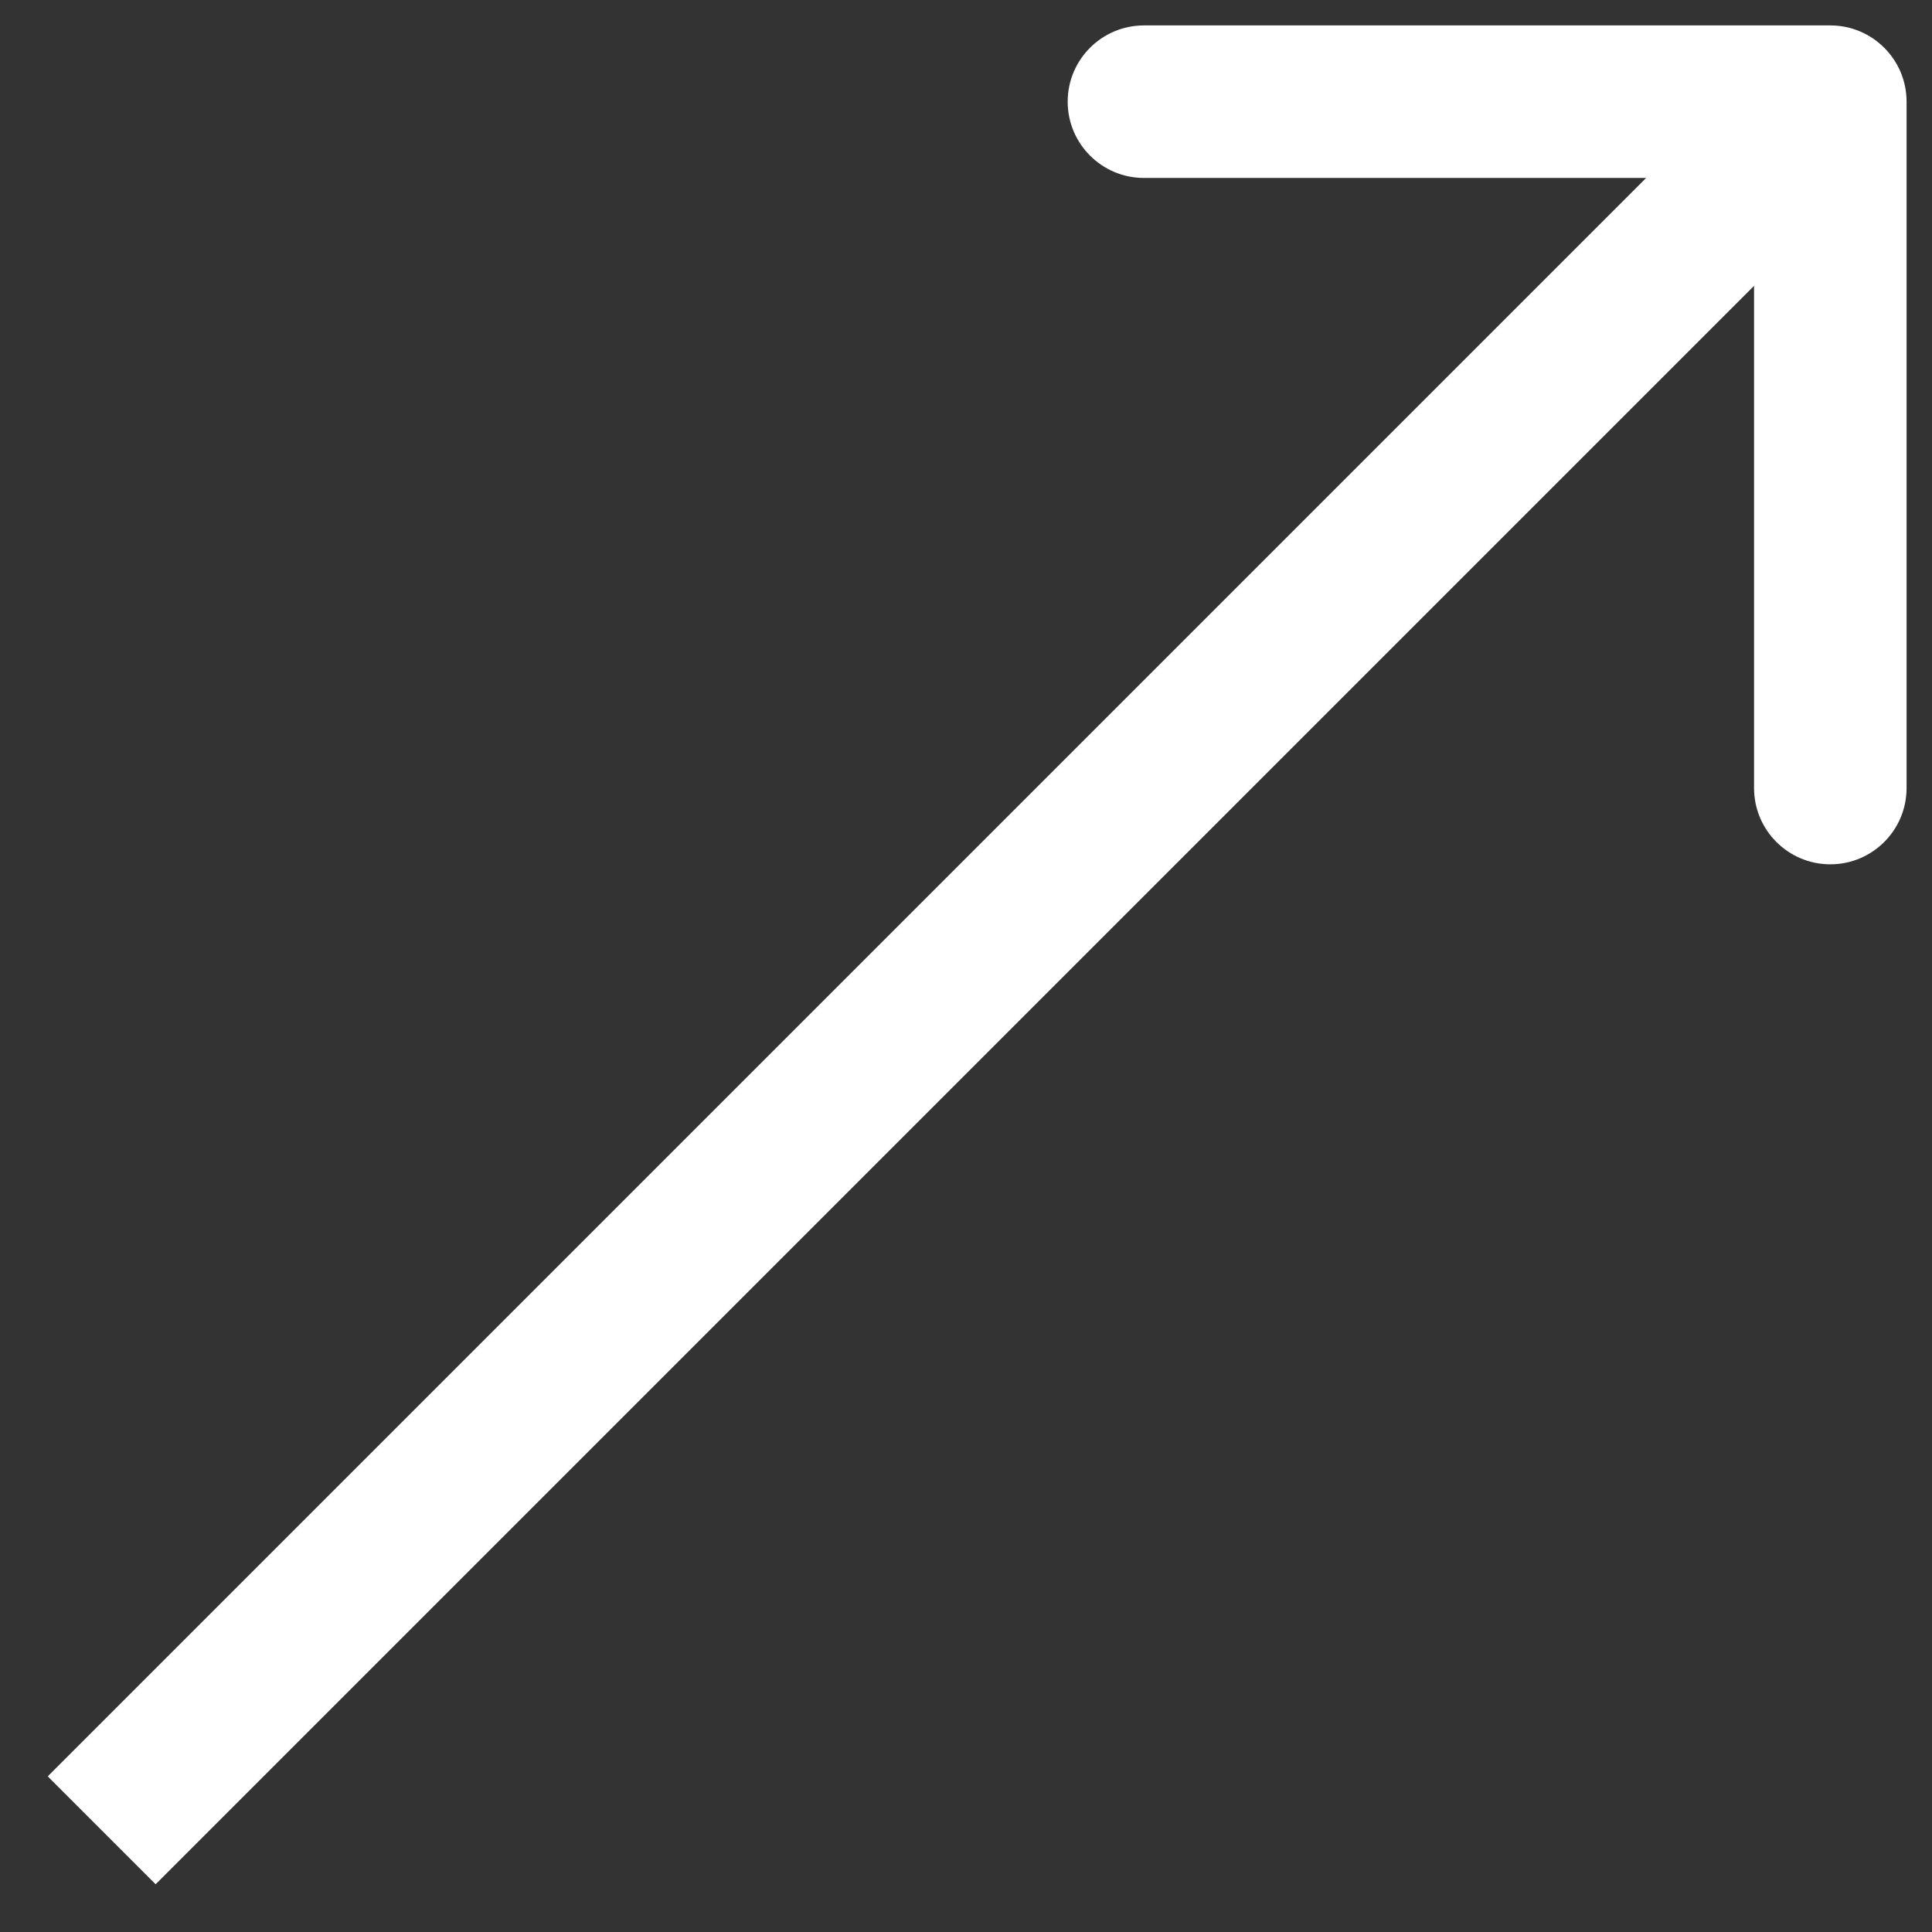 <svg width="38" height="38" viewBox="0 0 38 38" fill="none" xmlns="http://www.w3.org/2000/svg">
<rect x="0" y="0" width="38" height="38" fill="#333333" stroke="none"/>
<path d="M37.5 2C37.5 1.172 36.828 0.5 36 0.5L22.5 0.5C21.672 0.5 21 1.172 21 2C21 2.828 21.672 3.5 22.5 3.5L34.5 3.5L34.5 15.5C34.5 16.328 35.172 17 36 17C36.828 17 37.5 16.328 37.5 15.5L37.5 2ZM3.061 37.061L37.061 3.061L34.939 0.939L0.939 34.939L3.061 37.061Z" fill="white"/>
</svg>
